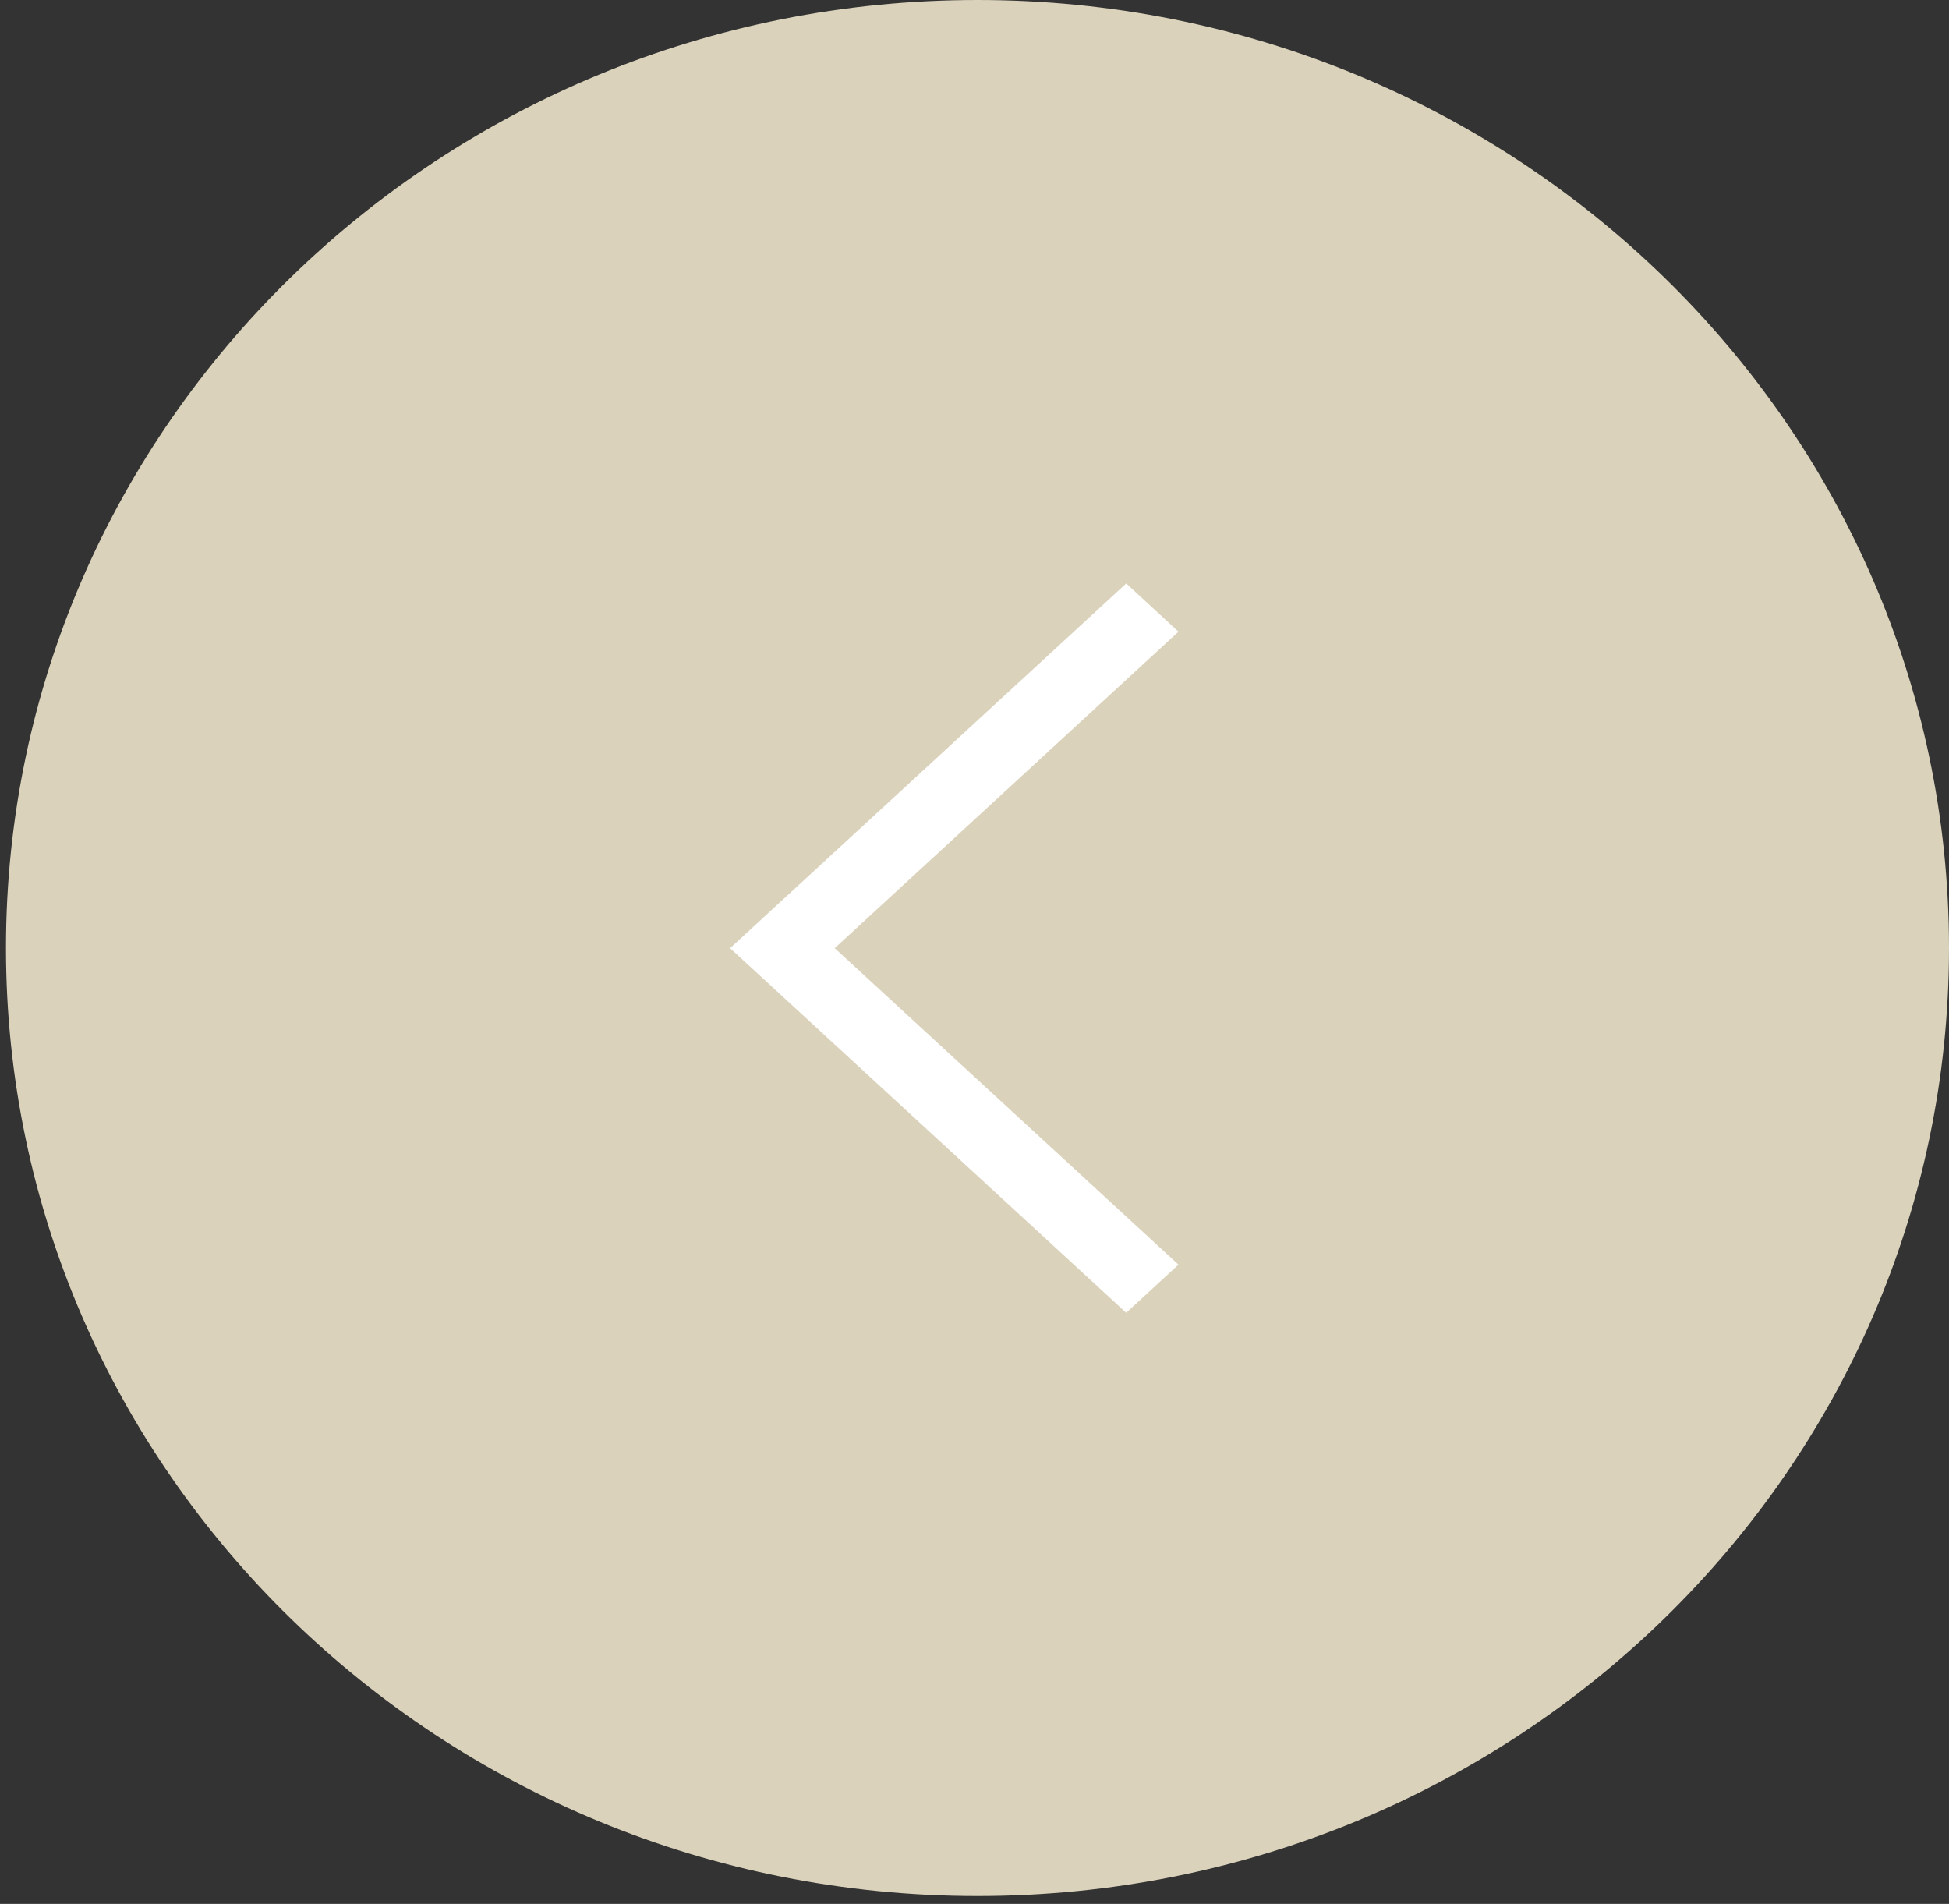 <?xml version="1.0" encoding="UTF-8"?> <svg xmlns="http://www.w3.org/2000/svg" width="43" height="42" viewBox="0 0 43 42" fill="none"><rect x="0" y="0" width="43" height="42" fill="#333333" stroke="none"/> <path d="M21.566 41.826C9.728 41.826 0.132 32.463 0.132 20.913C0.132 9.363 9.728 0 21.566 0C33.404 0 43 9.363 43 20.913C43 32.463 33.404 41.826 21.566 41.826Z" fill="#DAD2BB"></path> <path fill-rule="evenodd" clip-rule="evenodd" d="M16.108 20.917L24.847 12.871L26 13.935L18.416 20.917L26 27.898L24.847 28.96L16.108 20.917Z" fill="white"></path> </svg> 